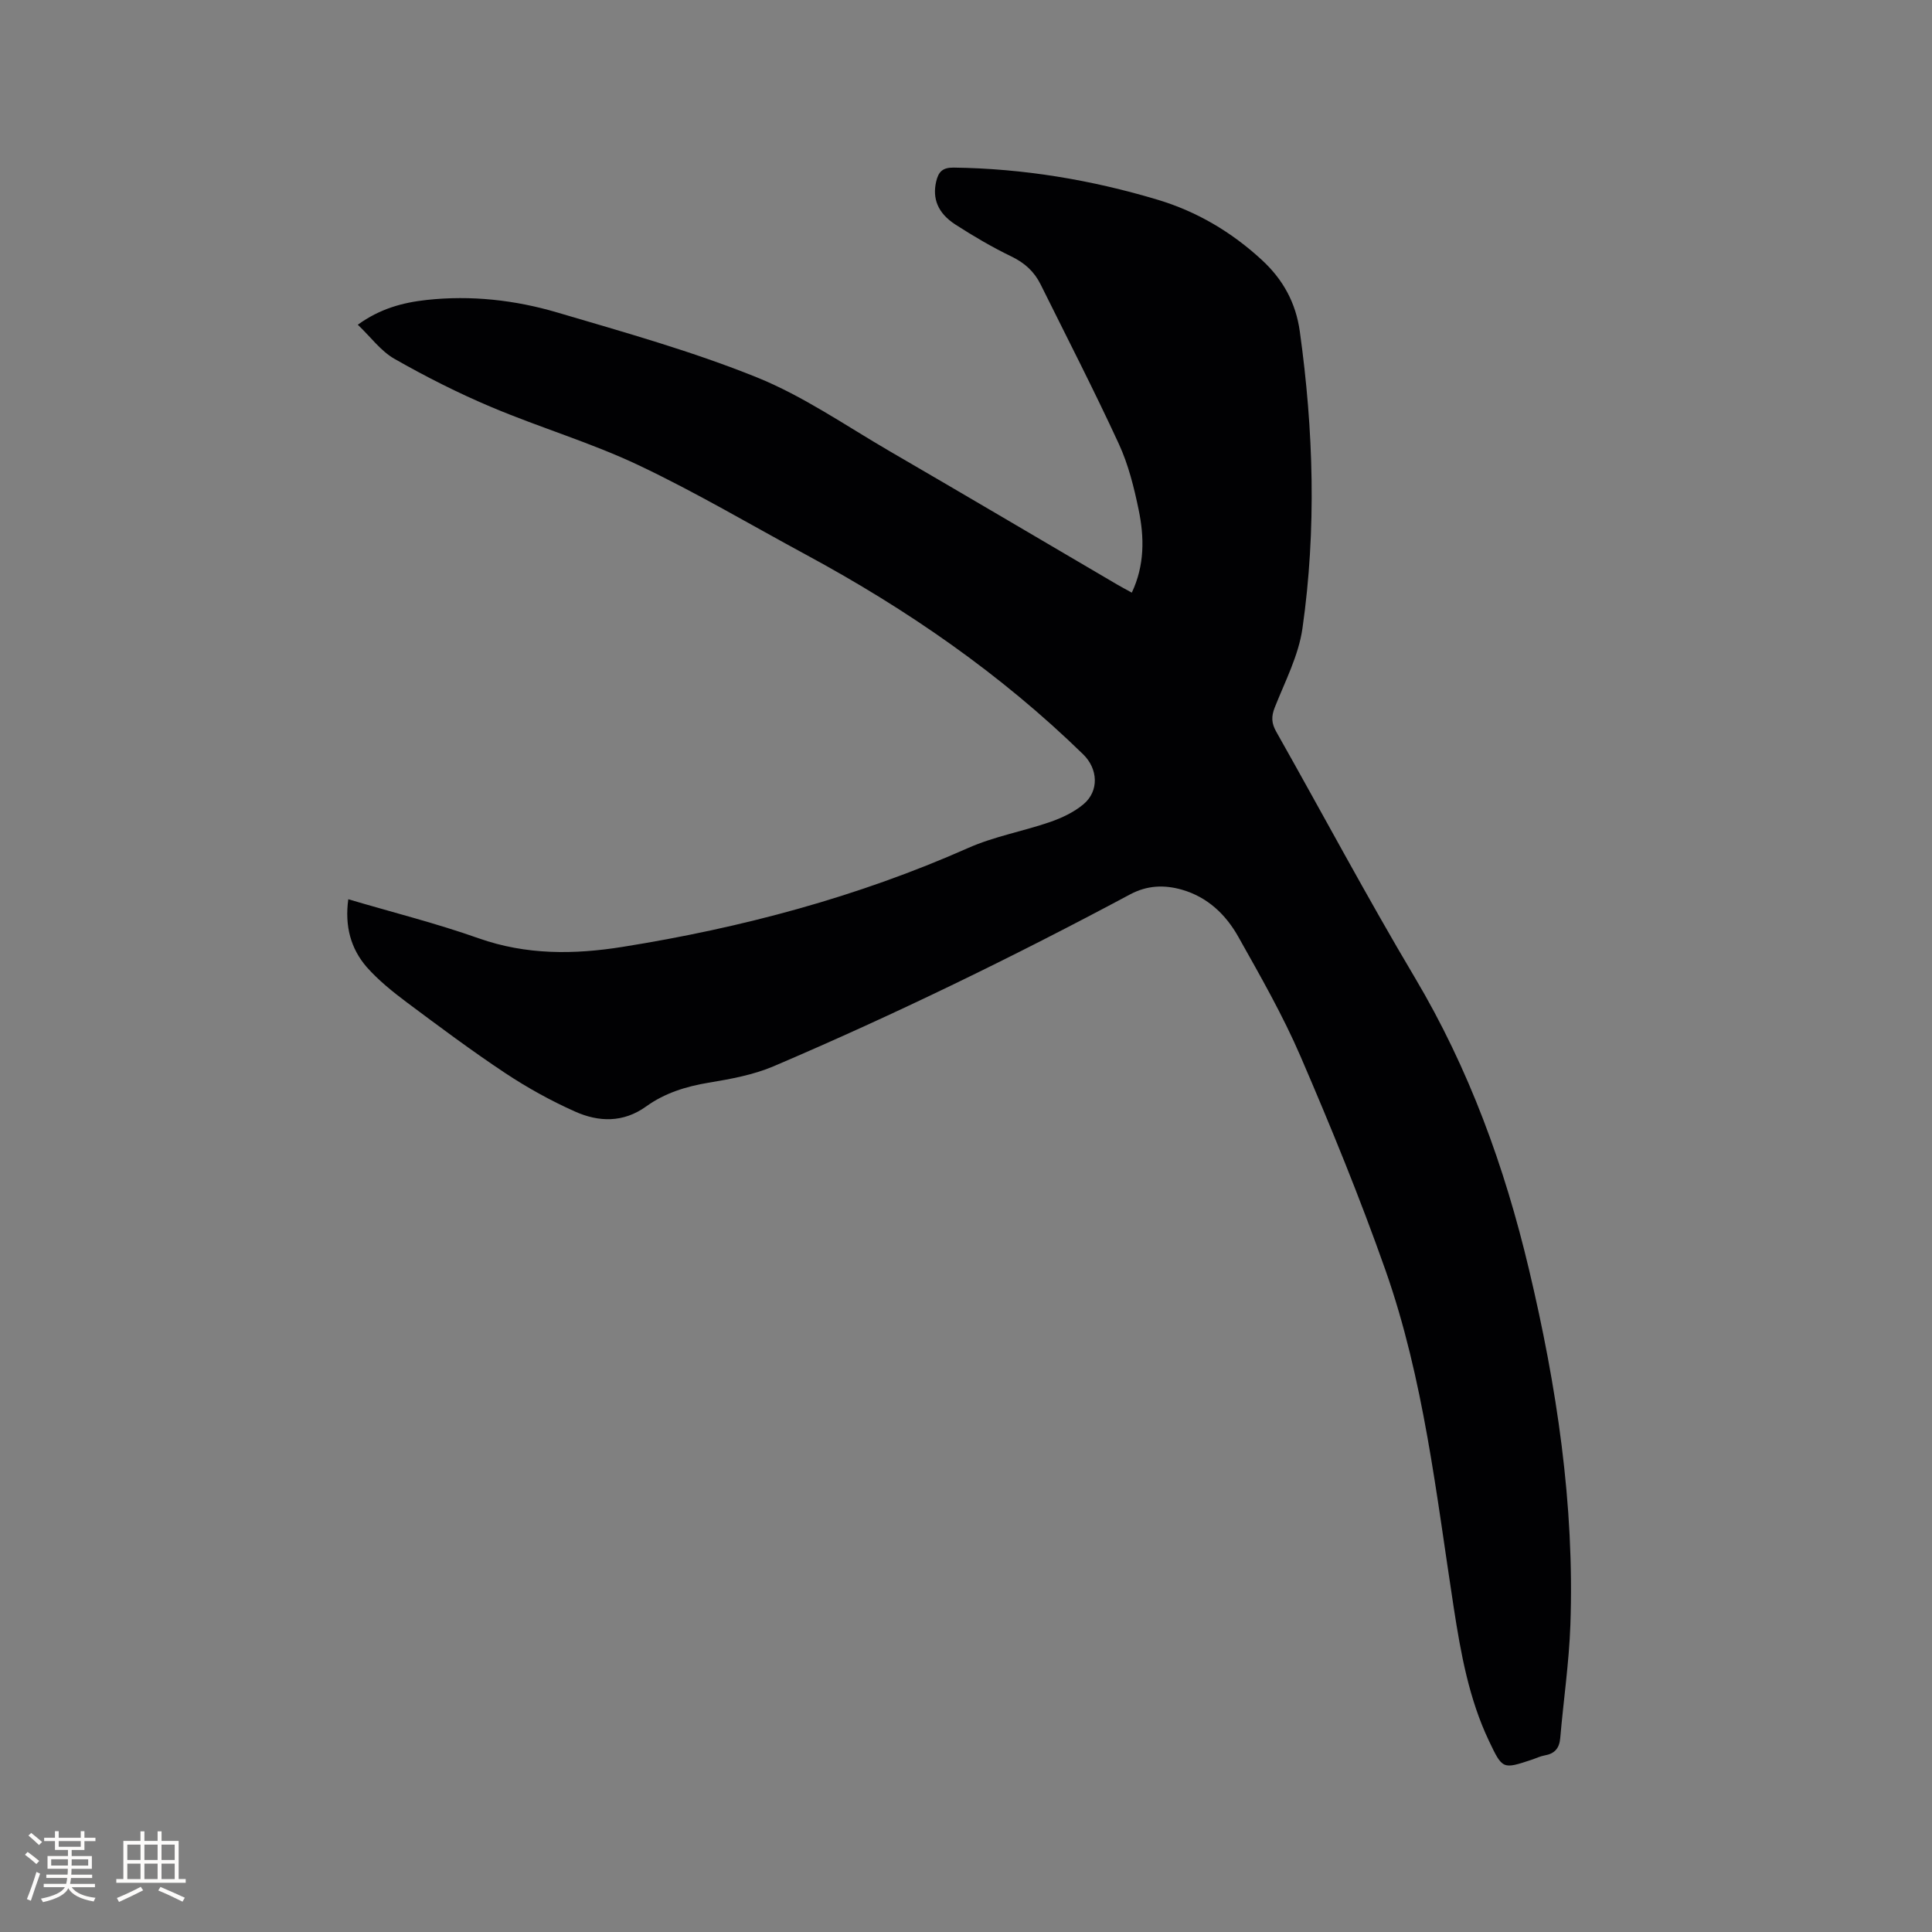 <svg enable-background="new 0 0 400 400" viewBox="0 0 400 400" xmlns="http://www.w3.org/2000/svg"><rect x="0" y="0" width="400" height="400" fill="#808080" stroke="none"/><path d="m72.11 186.18c9.2 2.72 18.25 4.99 27.01 8.09 9.86 3.48 19.78 3.37 29.79 1.77 24.66-3.94 48.63-10.32 71.55-20.48 5.38-2.39 11.34-3.44 16.94-5.37 2.45-.85 4.96-2.03 6.92-3.68 3.27-2.74 3.02-7.33-.06-10.33-17.05-16.63-36.44-30.02-57.34-41.31-11.55-6.24-22.88-12.96-34.74-18.57-9.82-4.65-20.36-7.76-30.4-12-6.89-2.9-13.6-6.3-20.1-10-2.84-1.61-4.93-4.53-7.6-7.07 4.6-3.33 9.31-4.59 14.26-5.13 9.19-1 18.28.01 27.05 2.6 13.89 4.1 27.91 8.02 41.31 13.43 9.63 3.89 18.39 9.99 27.45 15.26 15.75 9.15 31.44 18.42 47.16 27.64.9.53 1.83 1.01 3.02 1.67 2.67-5.67 2.6-11.44 1.42-17.14-.96-4.64-2.13-9.37-4.1-13.64-5.14-11.14-10.76-22.06-16.21-33.05-1.31-2.64-3.3-4.45-6.04-5.77-4-1.93-7.85-4.2-11.58-6.6-3.69-2.38-4.8-5.42-4-8.89.47-2.05 1.33-2.94 3.64-2.91 14.41.19 28.48 2.53 42.24 6.66 8.1 2.43 15.27 6.67 21.55 12.46 4.42 4.07 7.04 8.9 7.86 14.79 2.85 20.47 3.47 41.01.55 61.48-.8 5.63-3.61 11-5.74 16.39-.74 1.87-.68 3.25.3 4.99 9.59 16.97 18.75 34.18 28.71 50.93 11.22 18.88 18.58 39.15 23.62 60.38 5.75 24.21 9.46 48.69 8.58 73.66-.28 7.82-1.43 15.61-2.1 23.41-.18 2.11-1.15 3.23-3.22 3.59-.93.16-1.8.6-2.71.9-5.98 1.98-6.02 2-8.82-3.89-4.15-8.72-5.83-18.11-7.29-27.54-3.63-23.54-6.19-47.34-14.15-69.95-5.27-14.95-11.29-29.66-17.57-44.23-3.67-8.52-8.33-16.65-12.88-24.76-2.58-4.6-6.35-8.23-11.66-9.76-3.69-1.06-7.22-.92-10.75.96-24.1 12.89-48.66 24.85-73.79 35.58-4.22 1.8-8.91 2.65-13.48 3.41-4.7.78-9.09 2.15-12.92 4.91-4.77 3.43-9.85 3.25-14.75 1.06-4.99-2.23-9.85-4.92-14.41-7.94-6.97-4.63-13.68-9.64-20.39-14.65-2.95-2.21-5.88-4.57-8.31-7.31-3.33-3.84-4.58-8.52-3.82-14.05z" fill="#010103"/><g fill="#fcfbfa"><path d="m5.17 384 .55-.58c.85.61 1.65 1.24 2.4 1.87l-.59.64c-.83-.73-1.62-1.38-2.36-1.93m1.22 9.53-.82-.34c.71-1.76 1.37-3.64 1.98-5.63.24.13.5.25.76.36-.6 1.67-1.24 3.54-1.92 5.61m-.5-13.5.57-.54c.56.44 1.31 1.06 2.26 1.87l-.64.64c-.68-.66-1.41-1.32-2.19-1.97m3.25.46h2.24v-1.36h.77v1.36h4.57v-1.36h.76v1.36h2.28v.69h-2.28v1.84h-2.64v1.26h4.18v2.64h-4.21c0 .45-.02.86-.05 1.21h4.32v.69h-4.38c-.04.34-.1.75-.19 1.22h5.15v.69h-4.82c.87 1.19 2.51 1.92 4.93 2.19-.17.31-.3.57-.37.76-2.77-.49-4.52-1.41-5.26-2.76-.56 1.26-2.3 2.23-5.24 2.9-.12-.24-.26-.48-.43-.72 2.73-.55 4.38-1.34 4.96-2.38h-4.38v-.69h4.65c.1-.38.17-.79.21-1.22h-4.32v-.69h4.4c.03-.34.05-.75.05-1.21h-4.2v-2.64h4.23v-1.26h-2.69v-1.84h-2.24zm1.46 4.46v1.29h3.45c.01-.4.02-.57.01-.53v-.32-.45h-3.46zm1.55-2.59h4.57v-1.19h-4.57zm6.11 2.59h-3.42v.77c-.01.19-.01.37-.02.53h3.44z"/><path d="m32.63 379.16h.82v1.98h3.54v7.89h1.46v.78h-14.37v-.78h1.46v-7.89h3.54v-1.98h.82v1.98h2.73zm-3.49 11.48.5.73c-1.61.82-3.28 1.63-5 2.41-.13-.27-.28-.55-.44-.82 1.75-.72 3.4-1.49 4.94-2.32m-2.78-5.55h2.73v-3.18h-2.73zm0 3.95h2.73v-3.2h-2.73zm3.54-3.95h2.73v-3.18h-2.73zm0 3.95h2.73v-3.2h-2.73zm7.89 4.68c-1.84-.92-3.51-1.7-5.02-2.32l.45-.73c1.89.8 3.57 1.55 5.04 2.23zm-1.62-11.81h-2.73v3.18h2.73zm-2.73 7.13h2.73v-3.2h-2.73z"/></g></svg>